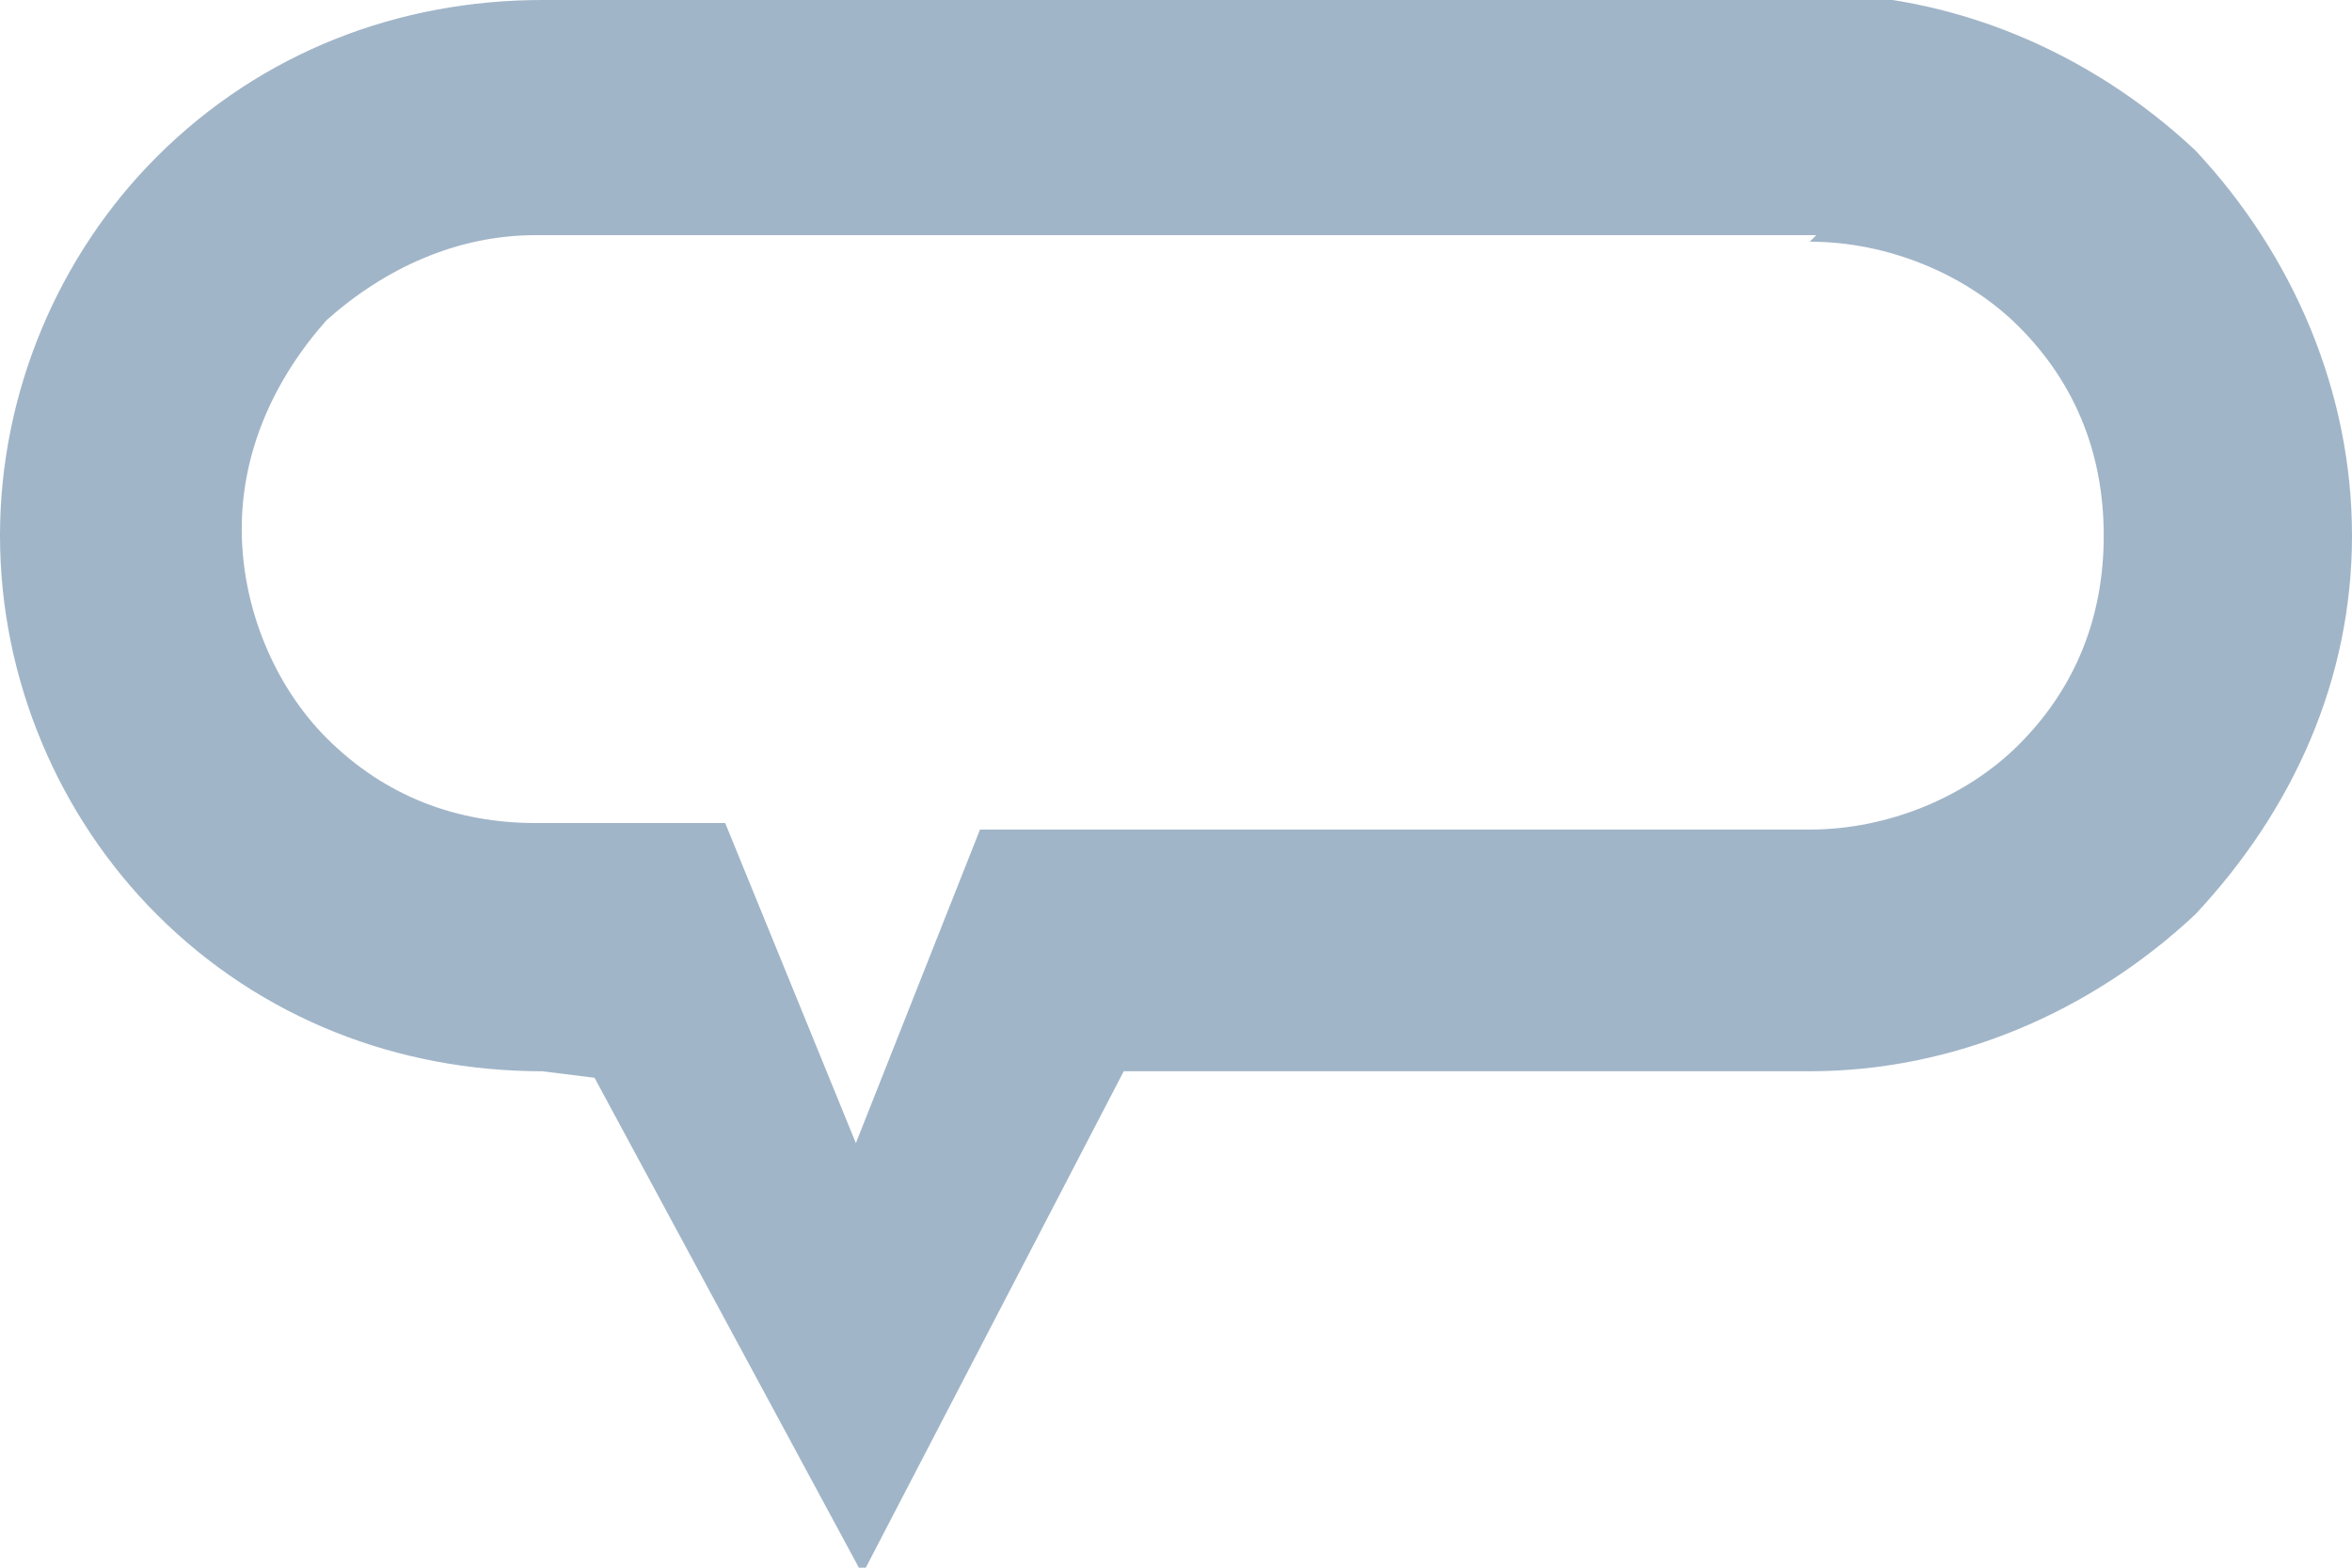 <svg version="1.2" xmlns="http://www.w3.org/2000/svg" viewBox="0 0 36 24" width="36" height="24"><style>.a{fill:#a1b5c8}</style><path fill-rule="evenodd" class="a" d="m27.7-0.1c2.2 0 4.3 0.9 5.9 2.4 1.5 1.6 2.4 3.7 2.4 5.9 0 2.2-0.9 4.2-2.4 5.8-1.6 1.5-3.7 2.4-5.9 2.4h-10.5l-4 7.7-4.1-7.6-0.8-0.1c-2.2 0-4.3-0.8-5.9-2.4-1.5-1.5-2.4-3.6-2.4-5.8 0-2.2 0.9-4.3 2.4-5.8 1.6-1.6 3.7-2.4 5.9-2.4h19.5zm0.1 3.7h-19.6c-1.2 0-2.3 0.5-3.2 1.3-0.8 0.9-1.3 2-1.3 3.2 0 1.2 0.5 2.4 1.3 3.2 0.9 0.9 2 1.3 3.2 1.3h2.9l2 4.9 1.9-4.8h12.7c1.2 0 2.4-0.5 3.2-1.3 0.9-0.9 1.3-2 1.3-3.2 0-1.2-0.4-2.3-1.3-3.2-0.8-0.8-2-1.3-3.2-1.3z"/></svg>